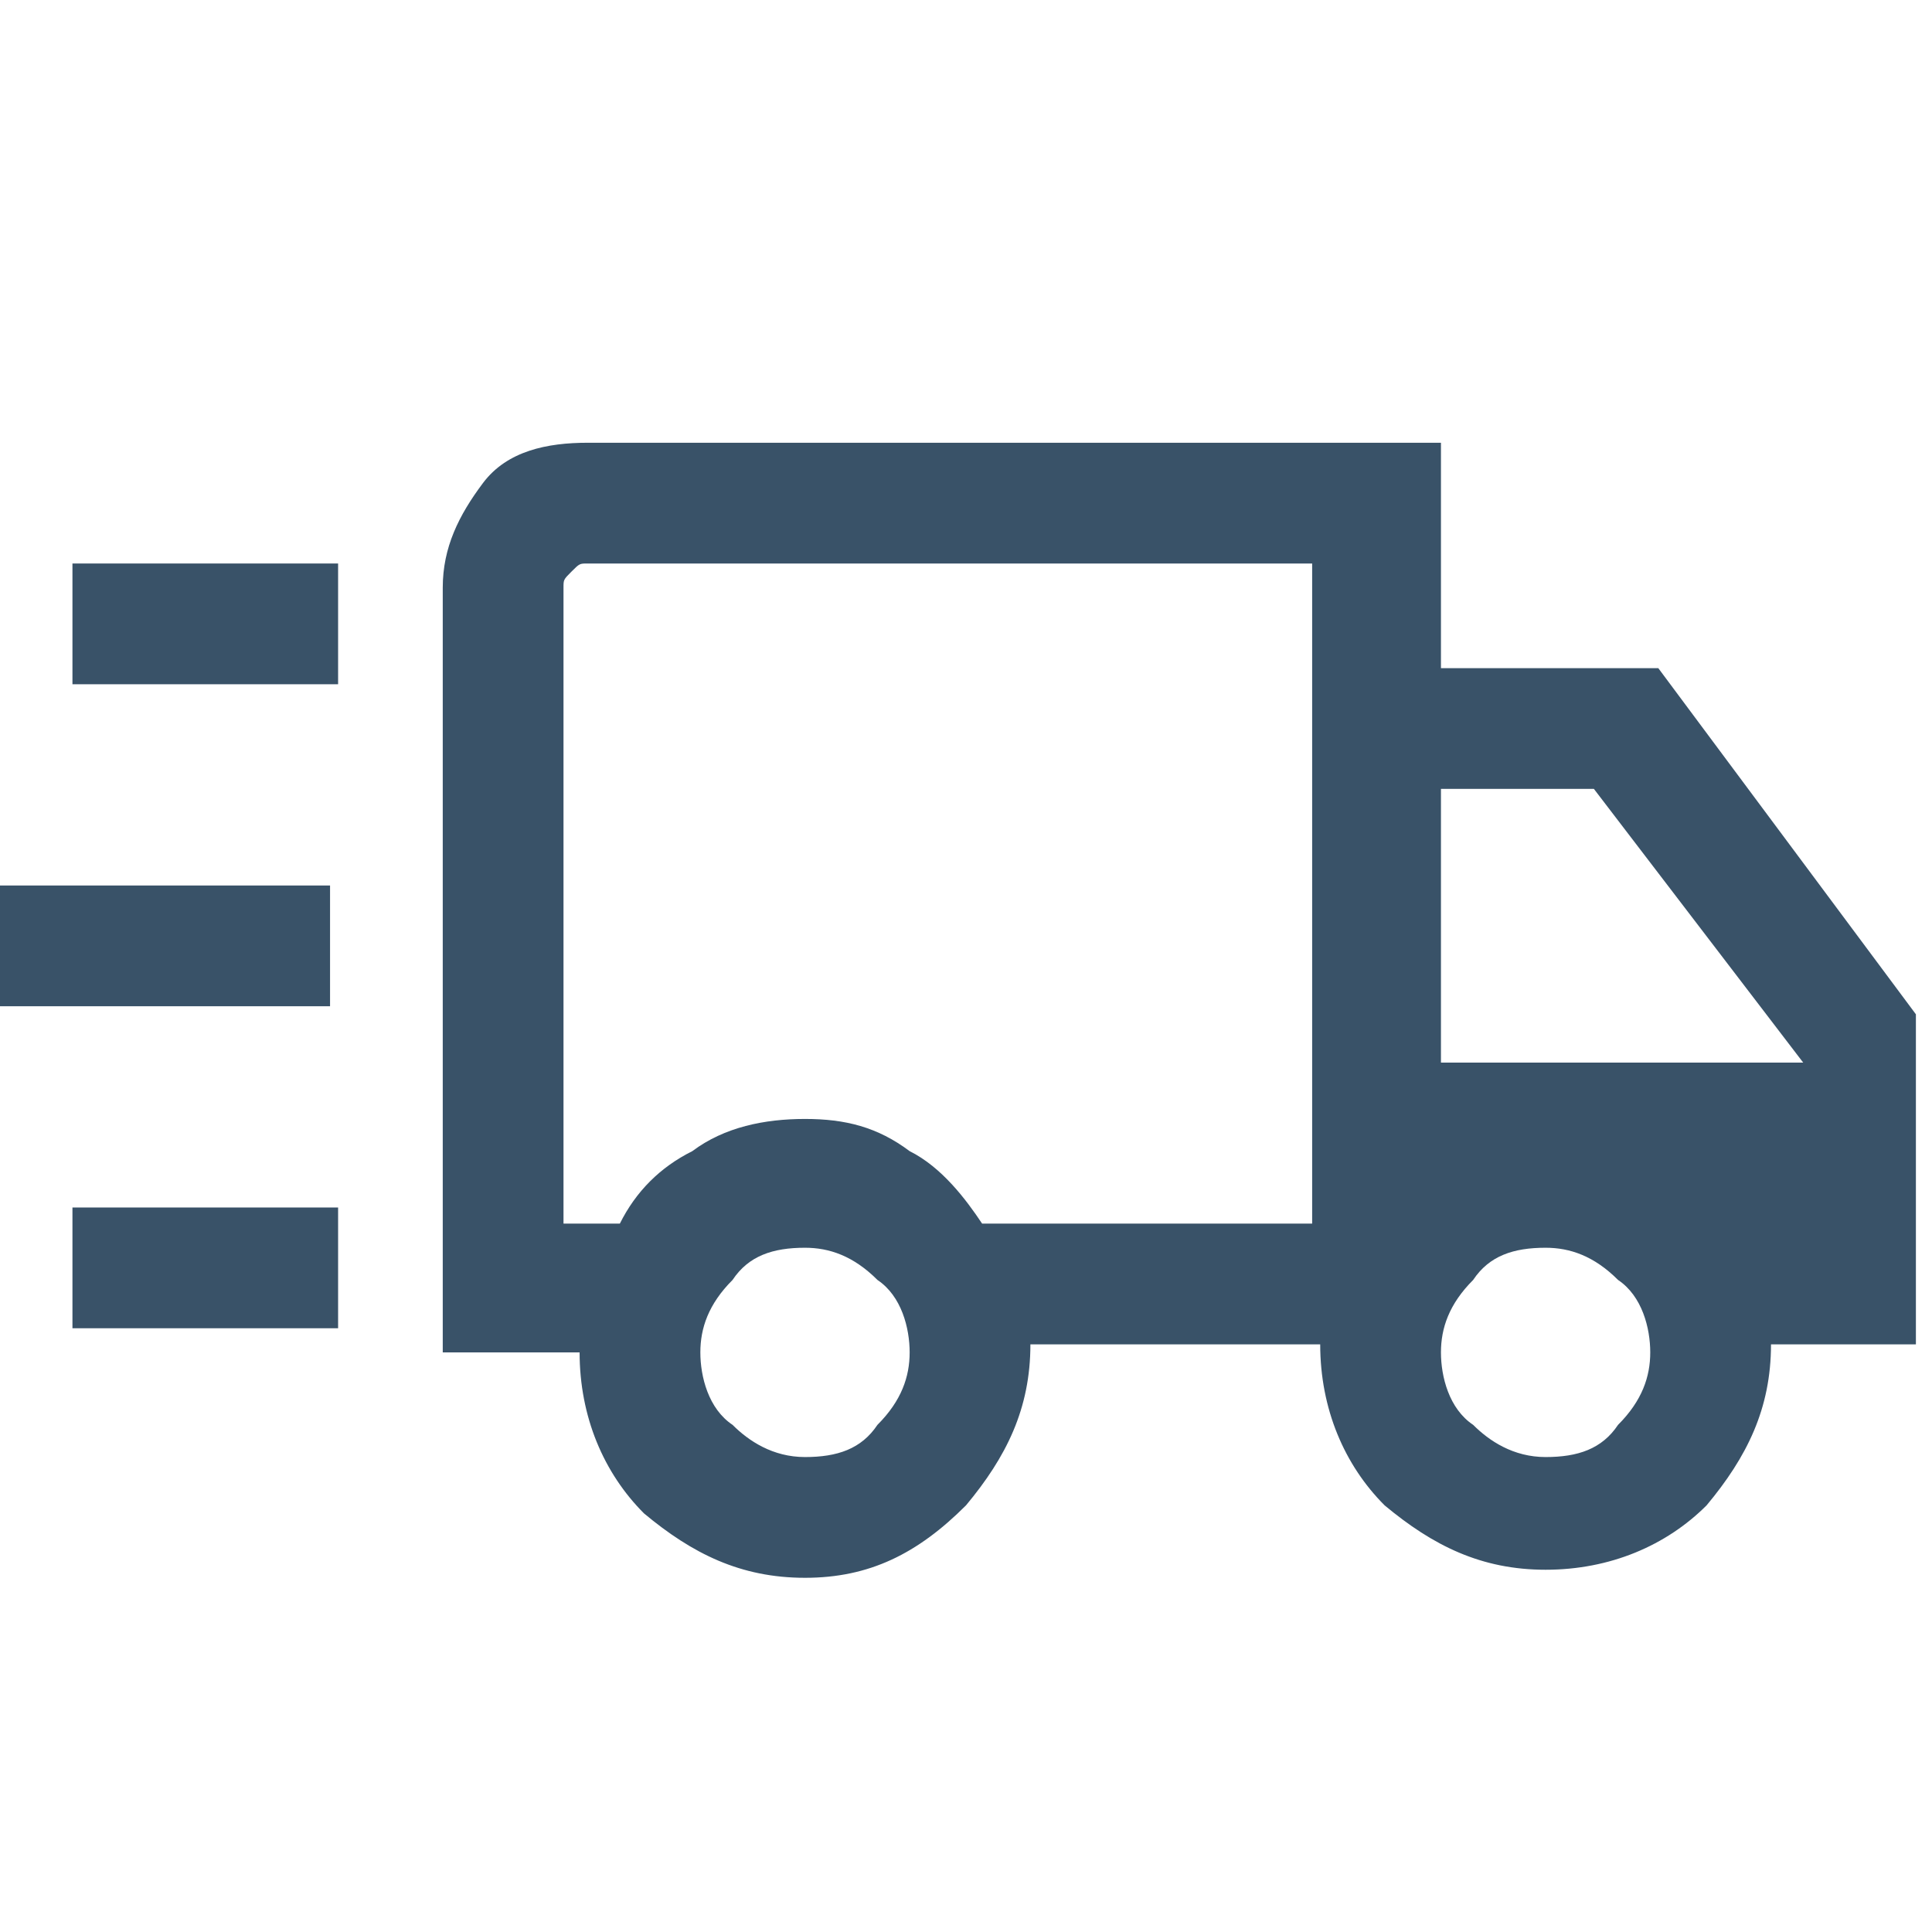 <?xml version="1.0" encoding="utf-8"?>
<!-- Generator: $$$/GeneralStr/196=Adobe Illustrator 27.6.0, SVG Export Plug-In . SVG Version: 6.00 Build 0)  -->
<svg version="1.1" id="Ebene_1" xmlns="http://www.w3.org/2000/svg" xmlns:xlink="http://www.w3.org/1999/xlink" x="0px" y="0px"
	 viewBox="0 0 24 24" style="enable-background:new 0 0 24 24;" xml:space="preserve">
<style type="text/css">
	.st0{fill:#395268;}
</style>
<path class="st0" d="M10,19.6c-0.8,0-1.4-0.3-2-0.8c-0.5-0.5-0.8-1.2-0.8-2H5.5V7.3C5.5,6.8,5.7,6.4,6,6s0.8-0.5,1.3-0.5h10.6v2.8
	h2.7l3.2,4.3v4.1H22c0,0.8-0.3,1.4-0.8,2c-0.5,0.5-1.2,0.8-2,0.8s-1.4-0.3-2-0.8c-0.5-0.5-0.8-1.2-0.8-2h-3.6c0,0.8-0.3,1.4-0.8,2
	C11.4,19.3,10.8,19.6,10,19.6z M10,18.1c0.4,0,0.7-0.1,0.9-0.4c0.3-0.3,0.4-0.6,0.4-0.9s-0.1-0.7-0.4-0.9c-0.3-0.3-0.6-0.4-0.9-0.4
	c-0.4,0-0.7,0.1-0.9,0.4c-0.3,0.3-0.4,0.6-0.4,0.9s0.1,0.7,0.4,0.9C9.3,17.9,9.6,18.1,10,18.1z M7,15.2h0.7c0.2-0.4,0.5-0.7,0.9-0.9
	c0.4-0.3,0.9-0.4,1.4-0.4c0.5,0,0.9,0.1,1.3,0.4c0.4,0.2,0.7,0.6,0.9,0.9h4.1V7H7.3C7.2,7,7.2,7,7.1,7.1C7,7.2,7,7.2,7,7.3V15.2z
	 M19.2,18.1c0.4,0,0.7-0.1,0.9-0.4c0.3-0.3,0.4-0.6,0.4-0.9s-0.1-0.7-0.4-0.9c-0.3-0.3-0.6-0.4-0.9-0.4c-0.4,0-0.7,0.1-0.9,0.4
	c-0.3,0.3-0.4,0.6-0.4,0.9s0.1,0.7,0.4,0.9C18.5,17.9,18.8,18.1,19.2,18.1z M17.9,13.2h4.5l-2.6-3.4h-1.9V13.2z"/>
<path class="st0" d="M0.9,8.5V7h3.3v1.5H0.9z M0,12.5V11h4.1v1.5H0z M0.9,16.5V15h3.3v1.5H0.9z"/>
</svg>
